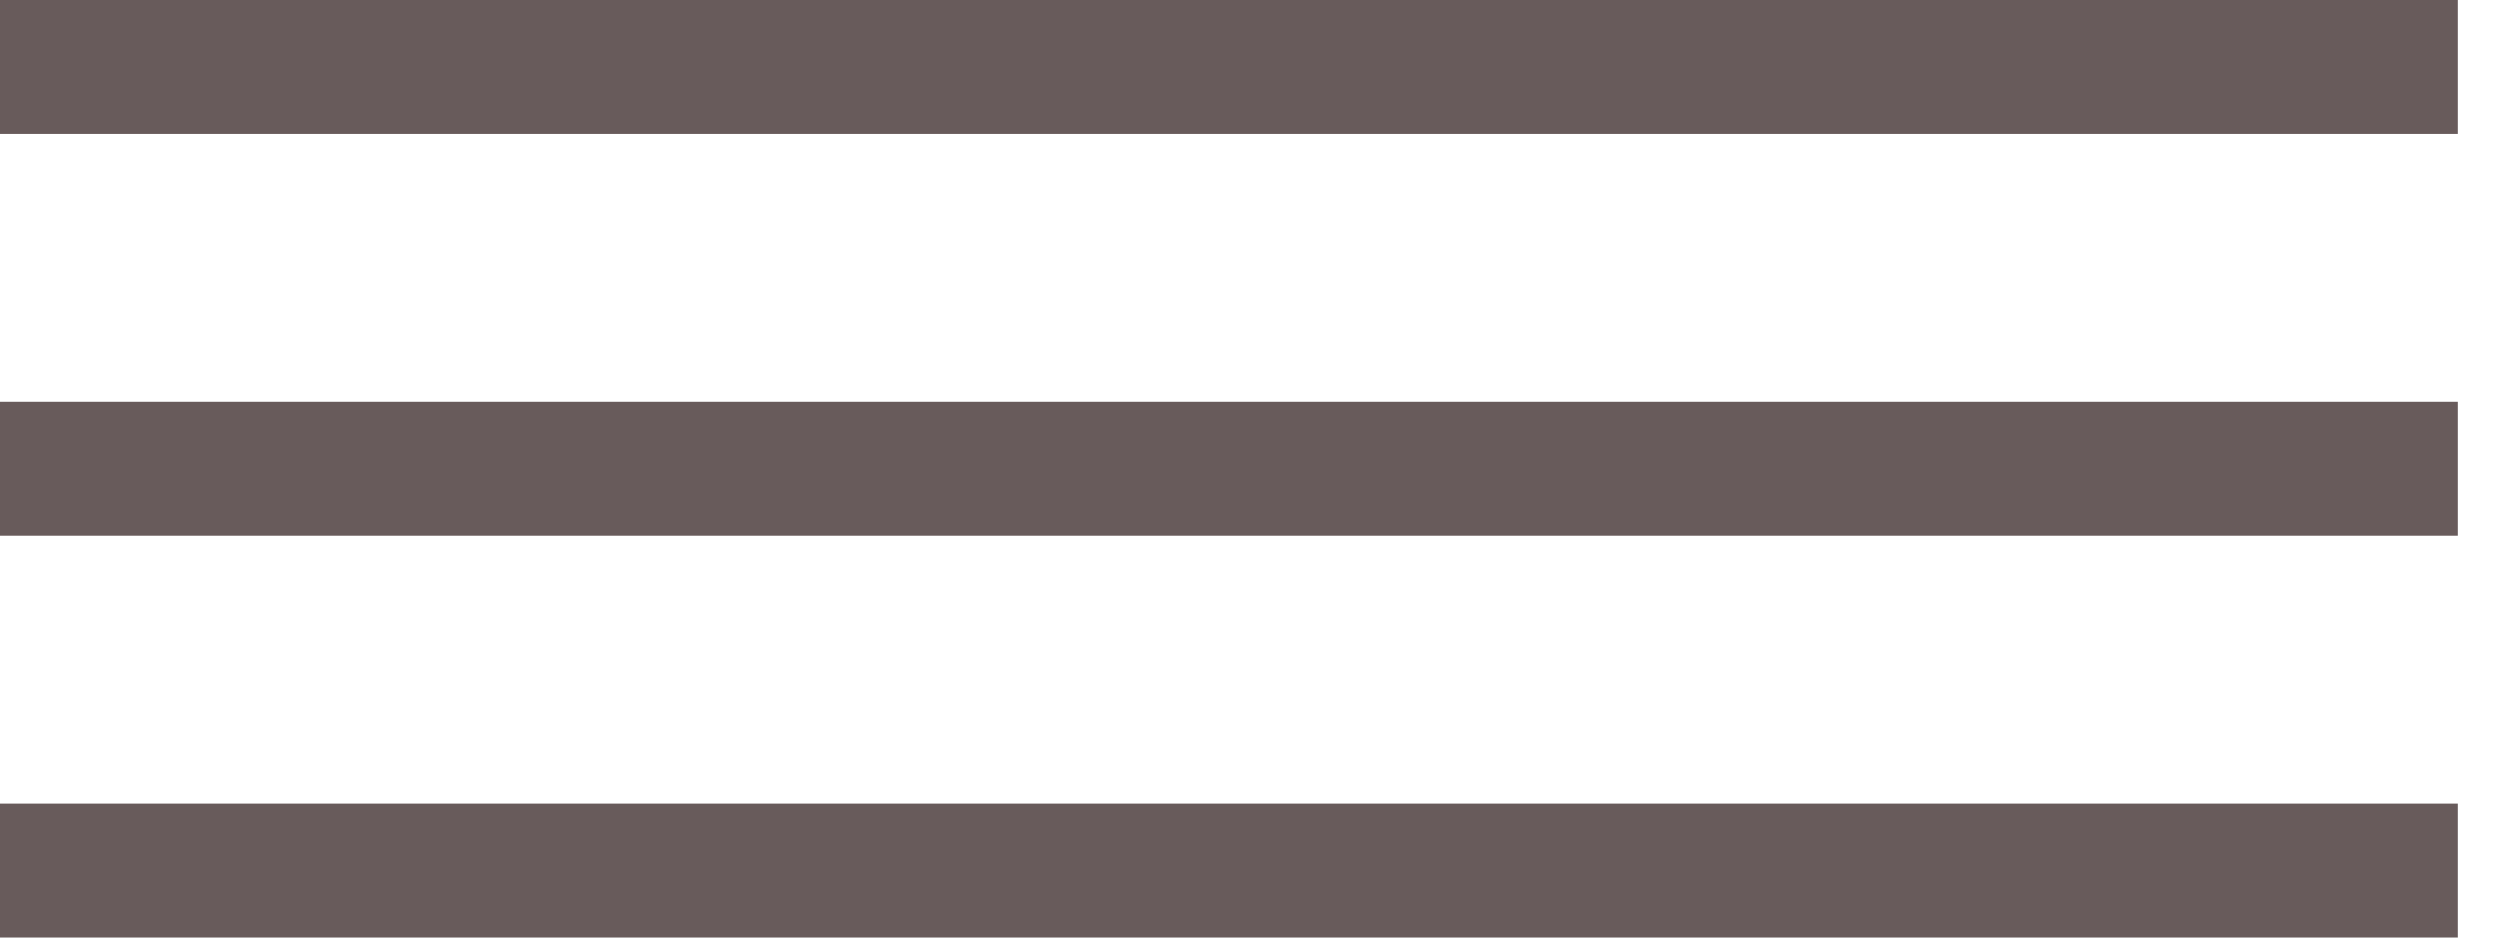 <?xml version="1.0" encoding="UTF-8"?> <svg xmlns="http://www.w3.org/2000/svg" width="56" height="21" viewBox="0 0 56 21" fill="none"> <line y1="1.5" x2="55.055" y2="1.5" stroke="#685B5B" stroke-width="3"></line> <line y1="10.5" x2="55.055" y2="10.5" stroke="#685B5B" stroke-width="3"></line> <line y1="19.5" x2="55.055" y2="19.5" stroke="#685B5B" stroke-width="3"></line> </svg> 